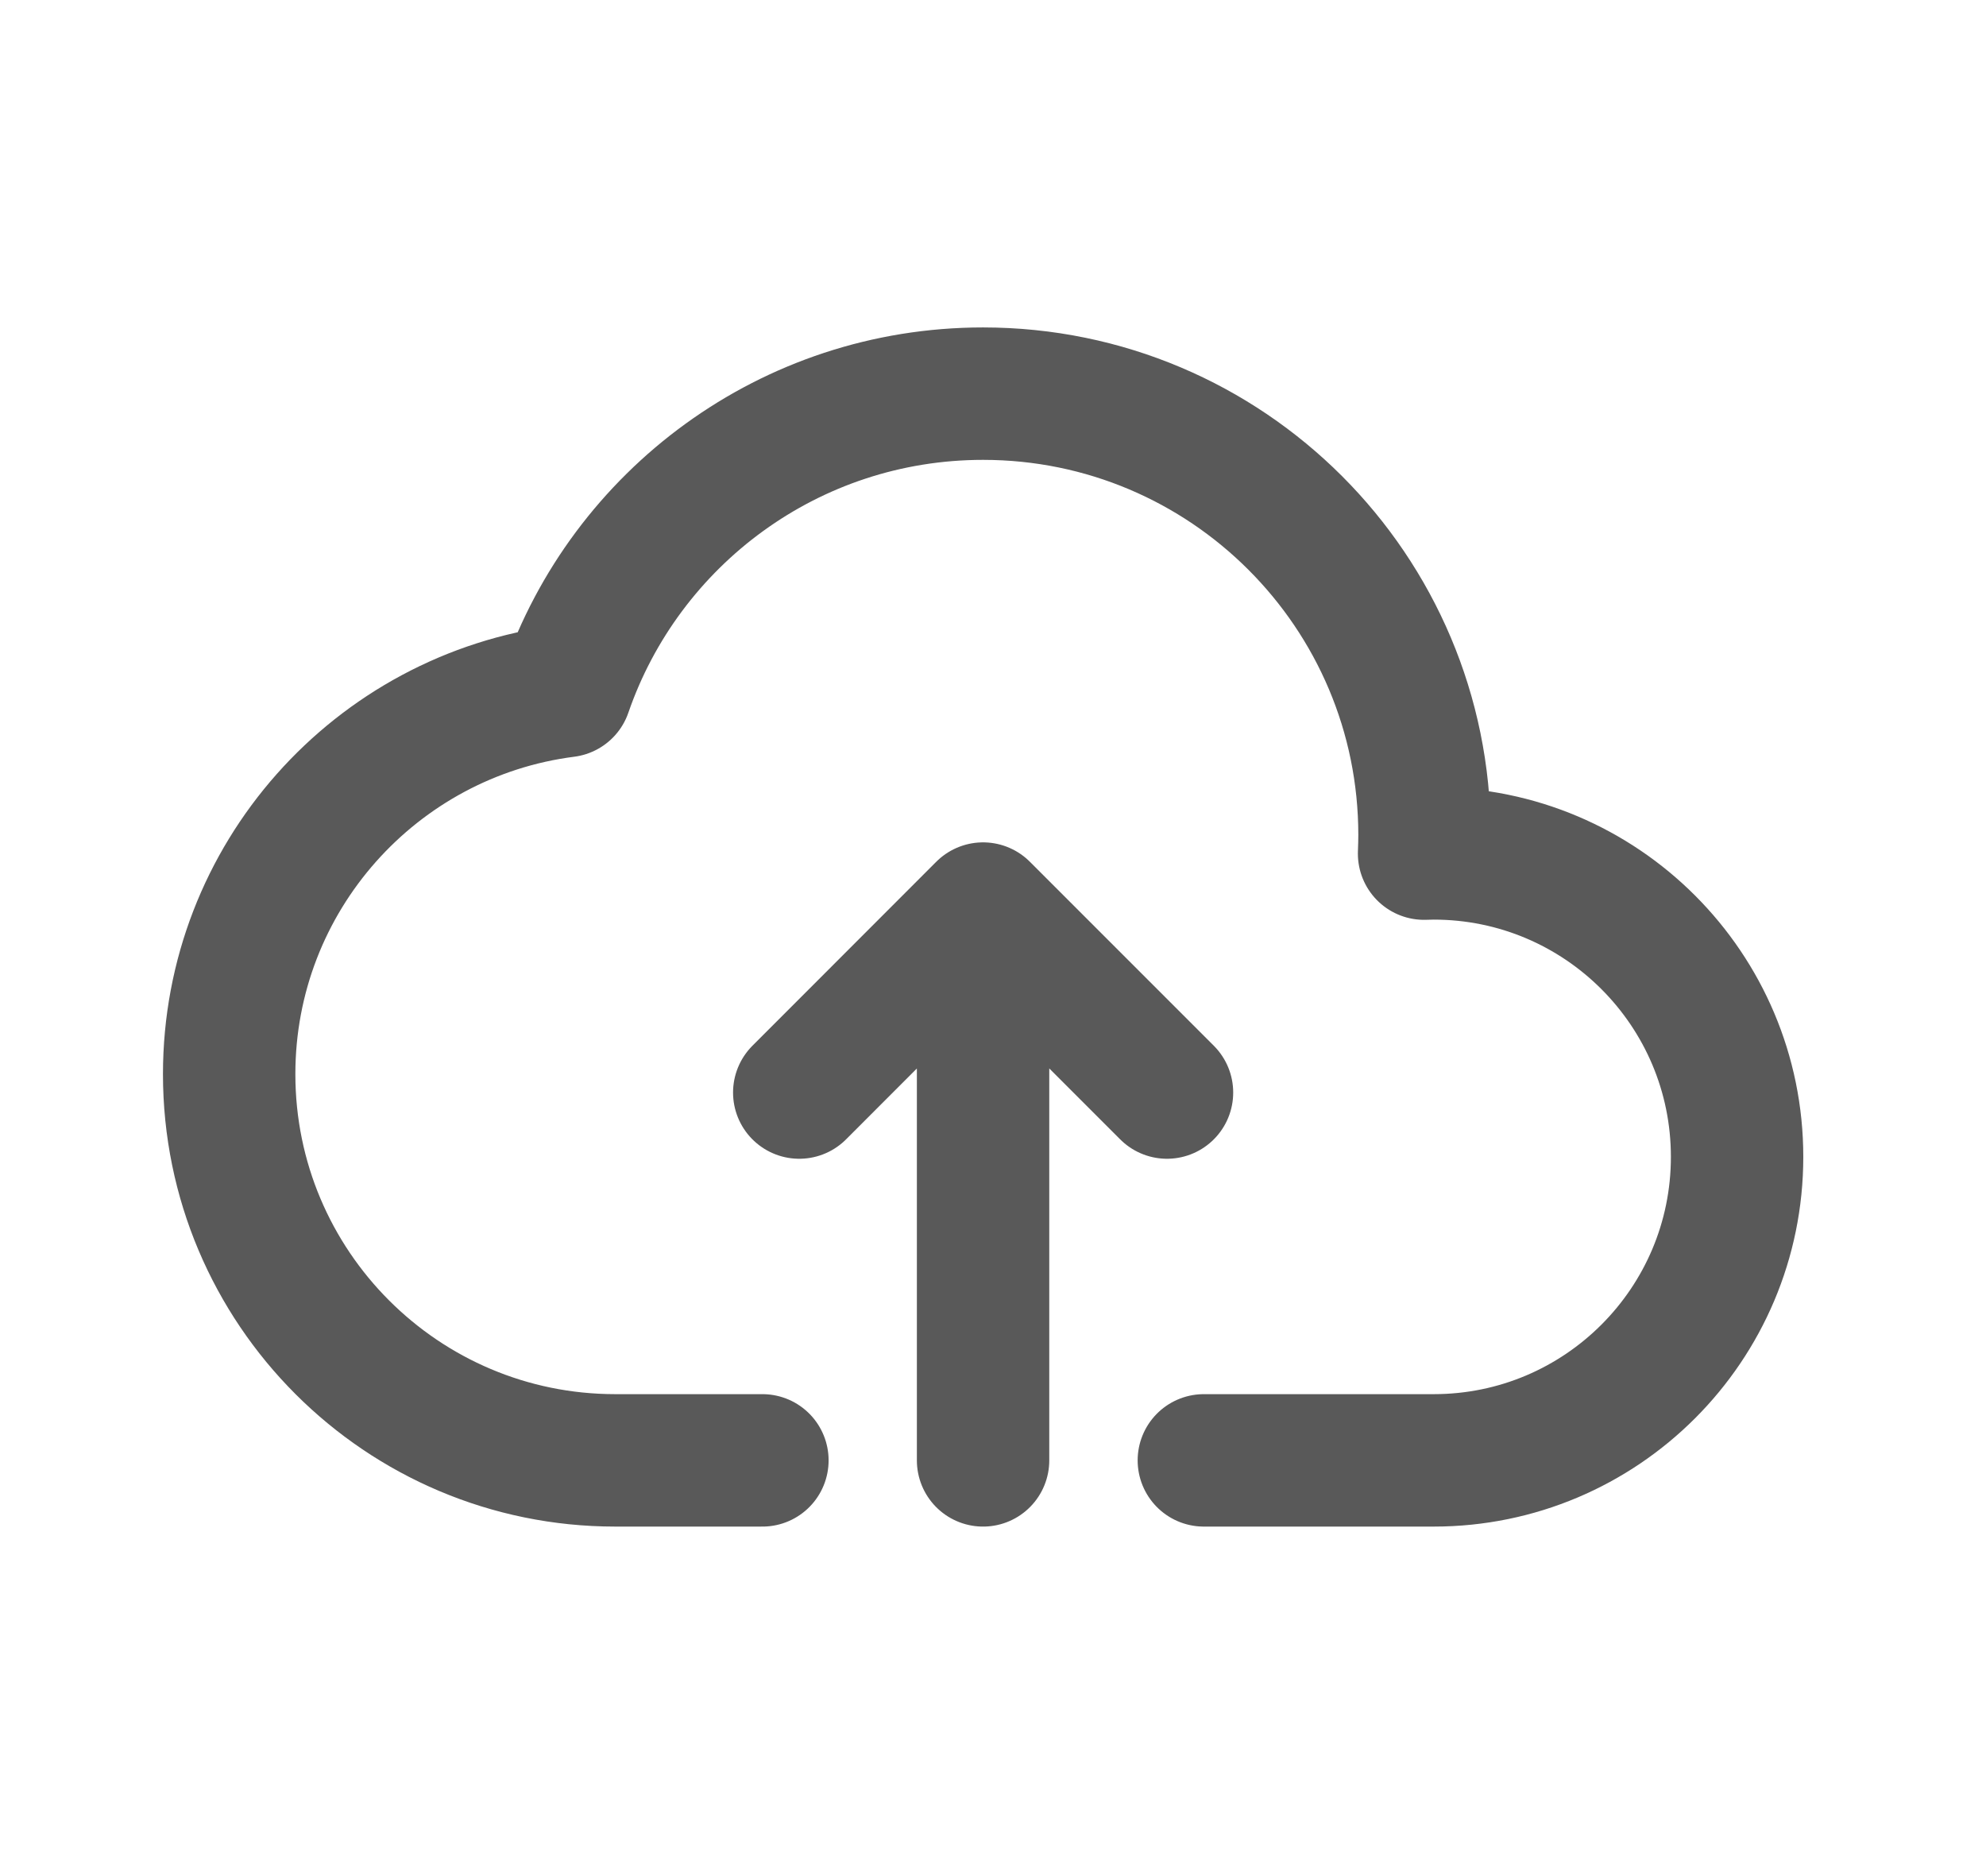 <svg width="18" height="17" viewBox="0 0 18 17" fill="none" xmlns="http://www.w3.org/2000/svg">
<path d="M8.91 13.233V8.233M8.91 8.233L10.577 9.9M8.91 8.233L7.244 9.9M10.911 13.233H12.994C14.513 13.233 15.744 12.002 15.744 10.483C15.744 8.965 14.513 7.733 12.994 7.733C12.965 7.733 12.936 7.734 12.907 7.735C12.909 7.679 12.911 7.623 12.911 7.567C12.911 5.358 11.12 3.567 8.91 3.567C7.158 3.567 5.669 4.693 5.128 6.262C3.407 6.482 2.077 7.952 2.077 9.733C2.077 11.666 3.644 13.233 5.577 13.233H6.91" stroke="#595959" stroke-width="1.2" stroke-linecap="round" stroke-linejoin="round"/>
</svg>
